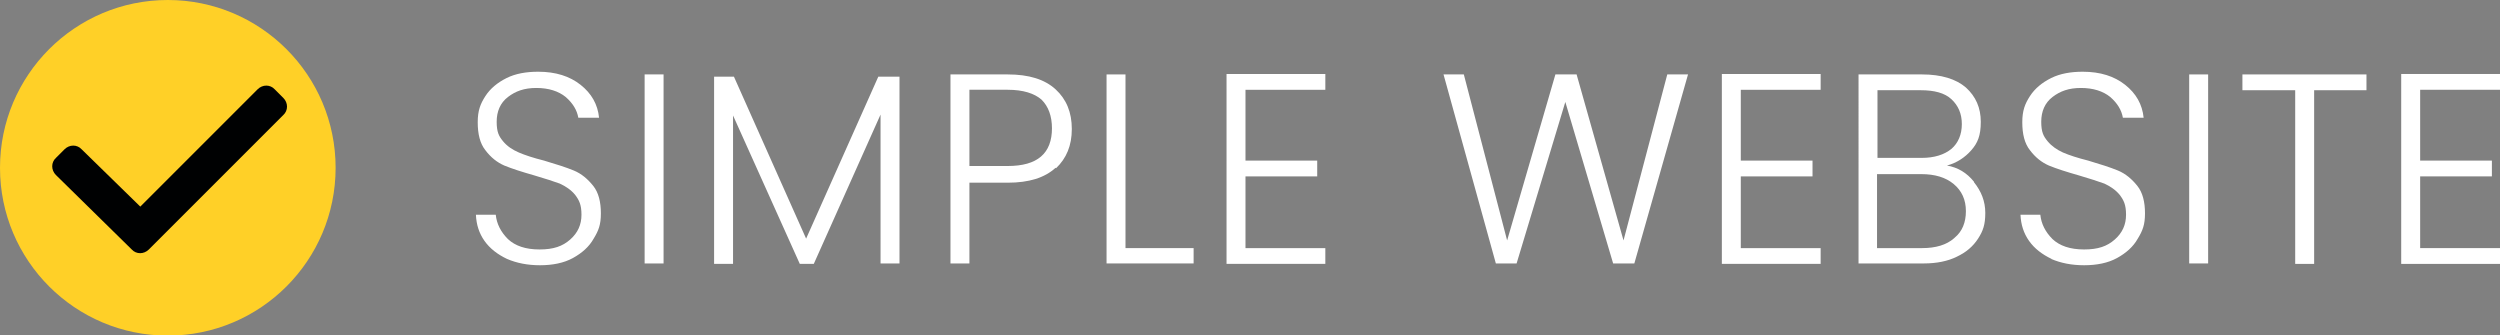 <?xml version="1.0" encoding="UTF-8"?>
<svg id="Ebene_1" xmlns="http://www.w3.org/2000/svg" version="1.1" viewBox="0 0 554.2 74.3">
  <rect x="0" y="0" width="554.2" height="74.3" fill="#808080" stroke="none"/>
  <!-- Generator: Adobe Illustrator 29.5.1, SVG Export Plug-In . SVG Version: 2.1.0 Build 141)  -->
  <defs>
    <style>
      .st0 {
        fill: #ffd027;
      }

      .st1 {
        fill: #000102;
        fill-rule: evenodd;
      }

      .st2 {
        fill: #fff;
      }
    </style>
  </defs>
  <circle class="st0" cx="37.2" cy="37.2" r="37.2"/>
  <path class="st1" d="M62.8,21.7c1.1,1.1,1.1,2.8,0,3.8l-29.8,29.8c-1.1,1.1-2.8,1.1-3.8,0l-16.8-16.5c-1.1-1.1-1.1-2.8,0-3.8l1.9-1.9c1.1-1.1,2.8-1.1,3.8,0l13,12.7,26-26c1.1-1.1,2.8-1.1,3.8,0l1.9,1.9Z"/>
  <g>
    <path class="st2" d="M112.4,57.4c-2.1-1-3.8-2.3-5-4-1.2-1.7-1.8-3.6-1.9-5.8h4.4c.2,2,1.1,3.8,2.7,5.4,1.6,1.5,3.9,2.3,7,2.3s5.1-.7,6.8-2.2c1.7-1.5,2.5-3.3,2.5-5.5s-.5-3.2-1.4-4.4c-.9-1.1-2.1-1.9-3.4-2.5-1.4-.5-3.2-1.1-5.6-1.8-2.8-.8-5-1.5-6.7-2.2-1.6-.7-3-1.8-4.2-3.4-1.2-1.5-1.7-3.6-1.7-6.2s.6-4.1,1.7-5.8c1.1-1.7,2.7-3,4.7-4s4.4-1.4,7-1.4c3.9,0,7,1,9.4,2.9,2.4,1.9,3.8,4.3,4.1,7.3h-4.6c-.3-1.7-1.2-3.2-2.8-4.6-1.6-1.3-3.8-2-6.5-2s-4.6.7-6.3,2c-1.7,1.3-2.5,3.2-2.5,5.5s.5,3.2,1.4,4.3c.9,1.1,2.1,1.9,3.5,2.5,1.4.6,3.2,1.2,5.6,1.8,2.7.8,4.9,1.5,6.6,2.2,1.7.7,3.1,1.9,4.3,3.4,1.2,1.5,1.7,3.6,1.7,6.1s-.5,3.8-1.6,5.6c-1,1.8-2.6,3.2-4.6,4.3-2,1.1-4.5,1.6-7.3,1.6s-5.2-.5-7.3-1.4Z"/>
    <path class="st2" d="M147.1,16.5v41.9h-4.2V16.5h4.2Z"/>
    <path class="st2" d="M199.4,17v41.4h-4.2V25.4l-14.8,33.1h-3.1l-14.8-32.9v32.9h-4.2V17h4.4l16,35.9,16-35.9h4.5Z"/>
    <path class="st2" d="M234,37.2c-2.4,2.2-5.9,3.3-10.6,3.3h-8.5v17.9h-4.2V16.5h12.7c4.7,0,8.2,1.1,10.6,3.3,2.4,2.2,3.6,5.1,3.6,8.8s-1.2,6.5-3.5,8.7ZM233.2,28.5c0-2.8-.8-4.9-2.3-6.4-1.6-1.4-4.1-2.2-7.5-2.2h-8.5v16.9h8.5c6.6,0,9.8-2.8,9.8-8.4Z"/>
    <path class="st2" d="M249.5,55h15.1v3.4h-19.3V16.5h4.2v38.5Z"/>
    <path class="st2" d="M276.1,19.9v15.7h15.9v3.5h-15.9v15.9h17.7v3.5h-21.9V16.4h21.9v3.5h-17.7Z"/>
    <path class="st2" d="M374.2,16.5l-11.9,41.9h-4.7l-10.6-35.8-10.8,35.8h-4.6c0,0-11.6-41.9-11.6-41.9h4.5l9.6,36.8,10.7-36.8h4.7l10.4,36.8,9.7-36.8h4.5Z"/>
    <path class="st2" d="M385.9,19.9v15.7h15.9v3.5h-15.9v15.9h17.7v3.5h-21.9V16.4h21.9v3.5h-17.7Z"/>
    <path class="st2" d="M437.6,40.4c1.6,2,2.5,4.2,2.5,6.8s-.5,4-1.6,5.7c-1.1,1.7-2.6,3-4.7,4-2,1-4.5,1.5-7.3,1.5h-14.5V16.5h14.1c4.2,0,7.5,1,9.7,2.9,2.2,2,3.3,4.5,3.3,7.6s-.7,4.7-2.1,6.3c-1.4,1.6-3.2,2.8-5.4,3.4,2.4.4,4.4,1.6,6,3.6ZM416.2,35h9.8c2.8,0,5-.7,6.6-2,1.5-1.3,2.3-3.2,2.3-5.5s-.8-4.1-2.3-5.5-3.8-2-6.8-2h-9.6v15ZM433.3,52.7c1.7-1.4,2.5-3.4,2.5-5.9s-.9-4.5-2.7-6c-1.8-1.5-4.2-2.2-7.2-2.2h-9.8v16.4h10c3,0,5.4-.7,7.1-2.2Z"/>
    <path class="st2" d="M454.8,57.4c-2.1-1-3.8-2.3-5-4-1.2-1.7-1.8-3.6-1.9-5.8h4.4c.2,2,1.1,3.8,2.7,5.4,1.6,1.5,3.9,2.3,7,2.3s5.1-.7,6.8-2.2,2.5-3.3,2.5-5.5-.5-3.2-1.4-4.4c-.9-1.1-2.1-1.9-3.4-2.5-1.4-.5-3.2-1.1-5.6-1.8-2.8-.8-5-1.5-6.7-2.2-1.6-.7-3-1.8-4.2-3.4-1.2-1.5-1.7-3.6-1.7-6.2s.6-4.1,1.7-5.8c1.1-1.7,2.7-3,4.7-4s4.4-1.4,7-1.4c3.9,0,7,1,9.4,2.9s3.8,4.3,4.1,7.3h-4.6c-.3-1.7-1.2-3.2-2.8-4.6-1.6-1.3-3.8-2-6.5-2s-4.6.7-6.3,2c-1.7,1.3-2.5,3.2-2.5,5.5s.5,3.2,1.4,4.3c.9,1.1,2.1,1.9,3.4,2.5,1.4.6,3.2,1.2,5.6,1.8,2.7.8,4.9,1.5,6.6,2.2,1.7.7,3.1,1.9,4.3,3.4,1.2,1.5,1.7,3.6,1.7,6.1s-.5,3.8-1.6,5.6c-1,1.8-2.6,3.2-4.6,4.3-2,1.1-4.5,1.6-7.3,1.6s-5.2-.5-7.3-1.4Z"/>
    <path class="st2" d="M489.5,16.5v41.9h-4.2V16.5h4.2Z"/>
    <path class="st2" d="M524.6,16.5v3.5h-11.6v38.5h-4.2V20h-11.7v-3.5h27.5Z"/>
    <path class="st2" d="M536.5,19.9v15.7h15.9v3.5h-15.9v15.9h17.7v3.5h-21.9V16.4h21.9v3.5h-17.7Z"/>
  </g>
</svg>